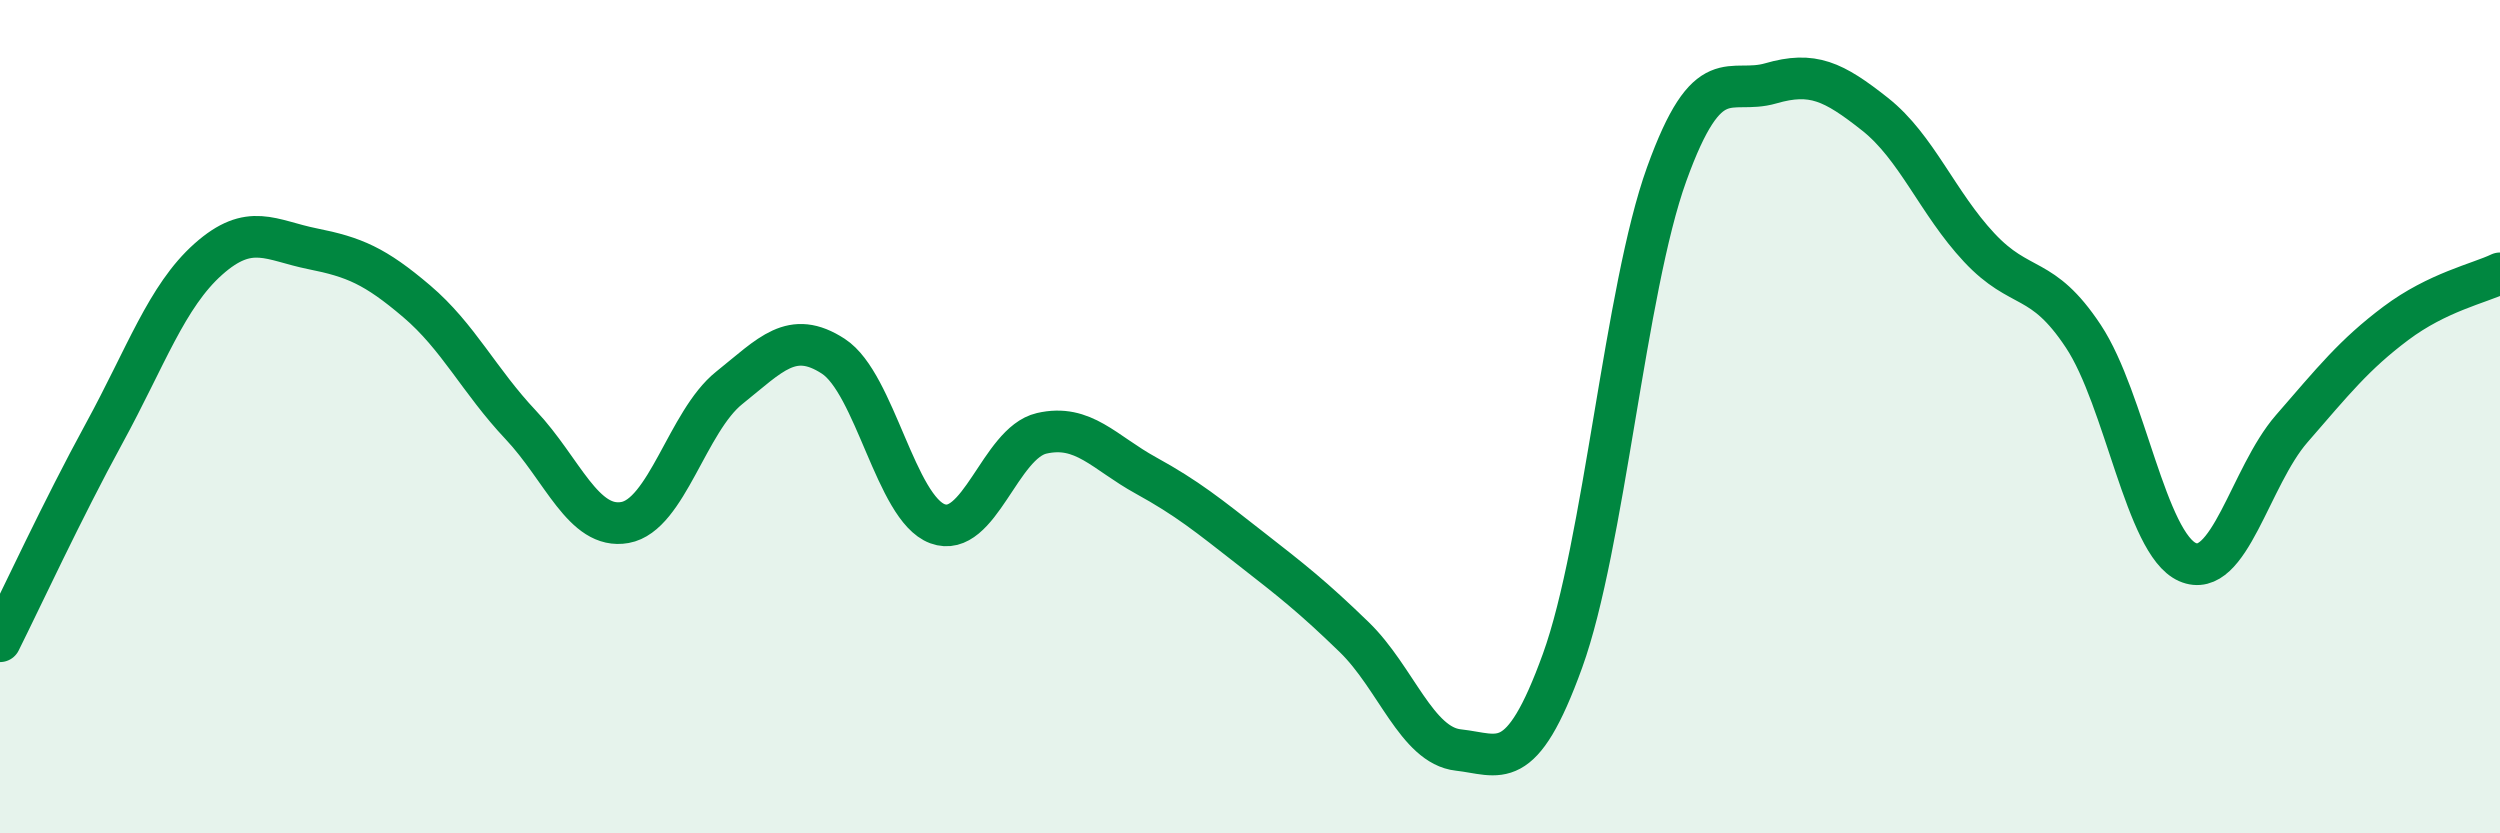 
    <svg width="60" height="20" viewBox="0 0 60 20" xmlns="http://www.w3.org/2000/svg">
      <path
        d="M 0,15.39 C 0.5,14.39 1.5,12.23 2.5,10.4 C 3.5,8.57 4,7.11 5,6.22 C 6,5.33 6.5,5.77 7.5,5.97 C 8.5,6.17 9,6.38 10,7.23 C 11,8.08 11.5,9.14 12.5,10.2 C 13.5,11.26 14,12.72 15,12.54 C 16,12.36 16.5,10.11 17.5,9.31 C 18.5,8.51 19,7.9 20,8.55 C 21,9.2 21.5,12.2 22.5,12.57 C 23.5,12.94 24,10.63 25,10.4 C 26,10.17 26.5,10.86 27.5,11.41 C 28.5,11.96 29,12.37 30,13.15 C 31,13.93 31.5,14.32 32.5,15.29 C 33.5,16.26 34,17.89 35,18 C 36,18.11 36.5,18.62 37.5,15.86 C 38.5,13.1 39,6.95 40,4.18 C 41,1.41 41.5,2.29 42.5,2 C 43.5,1.71 44,1.95 45,2.74 C 46,3.53 46.5,4.87 47.5,5.94 C 48.5,7.01 49,6.56 50,8.07 C 51,9.58 51.5,13.05 52.5,13.49 C 53.5,13.93 54,11.44 55,10.29 C 56,9.14 56.5,8.51 57.5,7.76 C 58.5,7.01 59.5,6.8 60,6.56L60 20L0 20Z"
        fill="#008740"
        opacity="0.1"
        stroke-linecap="round"
        stroke-linejoin="round"
      />
      <path
        d="M 0,15.39 C 0.5,14.39 1.5,12.23 2.5,10.4 C 3.5,8.57 4,7.11 5,6.22 C 6,5.33 6.5,5.77 7.5,5.97 C 8.5,6.17 9,6.38 10,7.23 C 11,8.08 11.5,9.14 12.5,10.2 C 13.5,11.26 14,12.72 15,12.54 C 16,12.36 16.5,10.11 17.5,9.31 C 18.5,8.51 19,7.9 20,8.55 C 21,9.2 21.5,12.2 22.5,12.57 C 23.5,12.94 24,10.63 25,10.4 C 26,10.17 26.5,10.86 27.5,11.41 C 28.5,11.96 29,12.37 30,13.15 C 31,13.93 31.5,14.32 32.5,15.29 C 33.5,16.26 34,17.89 35,18 C 36,18.11 36.5,18.62 37.5,15.86 C 38.5,13.1 39,6.95 40,4.18 C 41,1.41 41.5,2.29 42.5,2 C 43.5,1.71 44,1.95 45,2.74 C 46,3.53 46.5,4.87 47.5,5.94 C 48.5,7.01 49,6.56 50,8.07 C 51,9.58 51.5,13.05 52.5,13.49 C 53.5,13.93 54,11.44 55,10.29 C 56,9.14 56.5,8.51 57.5,7.76 C 58.5,7.01 59.5,6.8 60,6.56"
        stroke="#008740"
        stroke-width="1"
        fill="none"
        stroke-linecap="round"
        stroke-linejoin="round"
      />
    </svg>
  